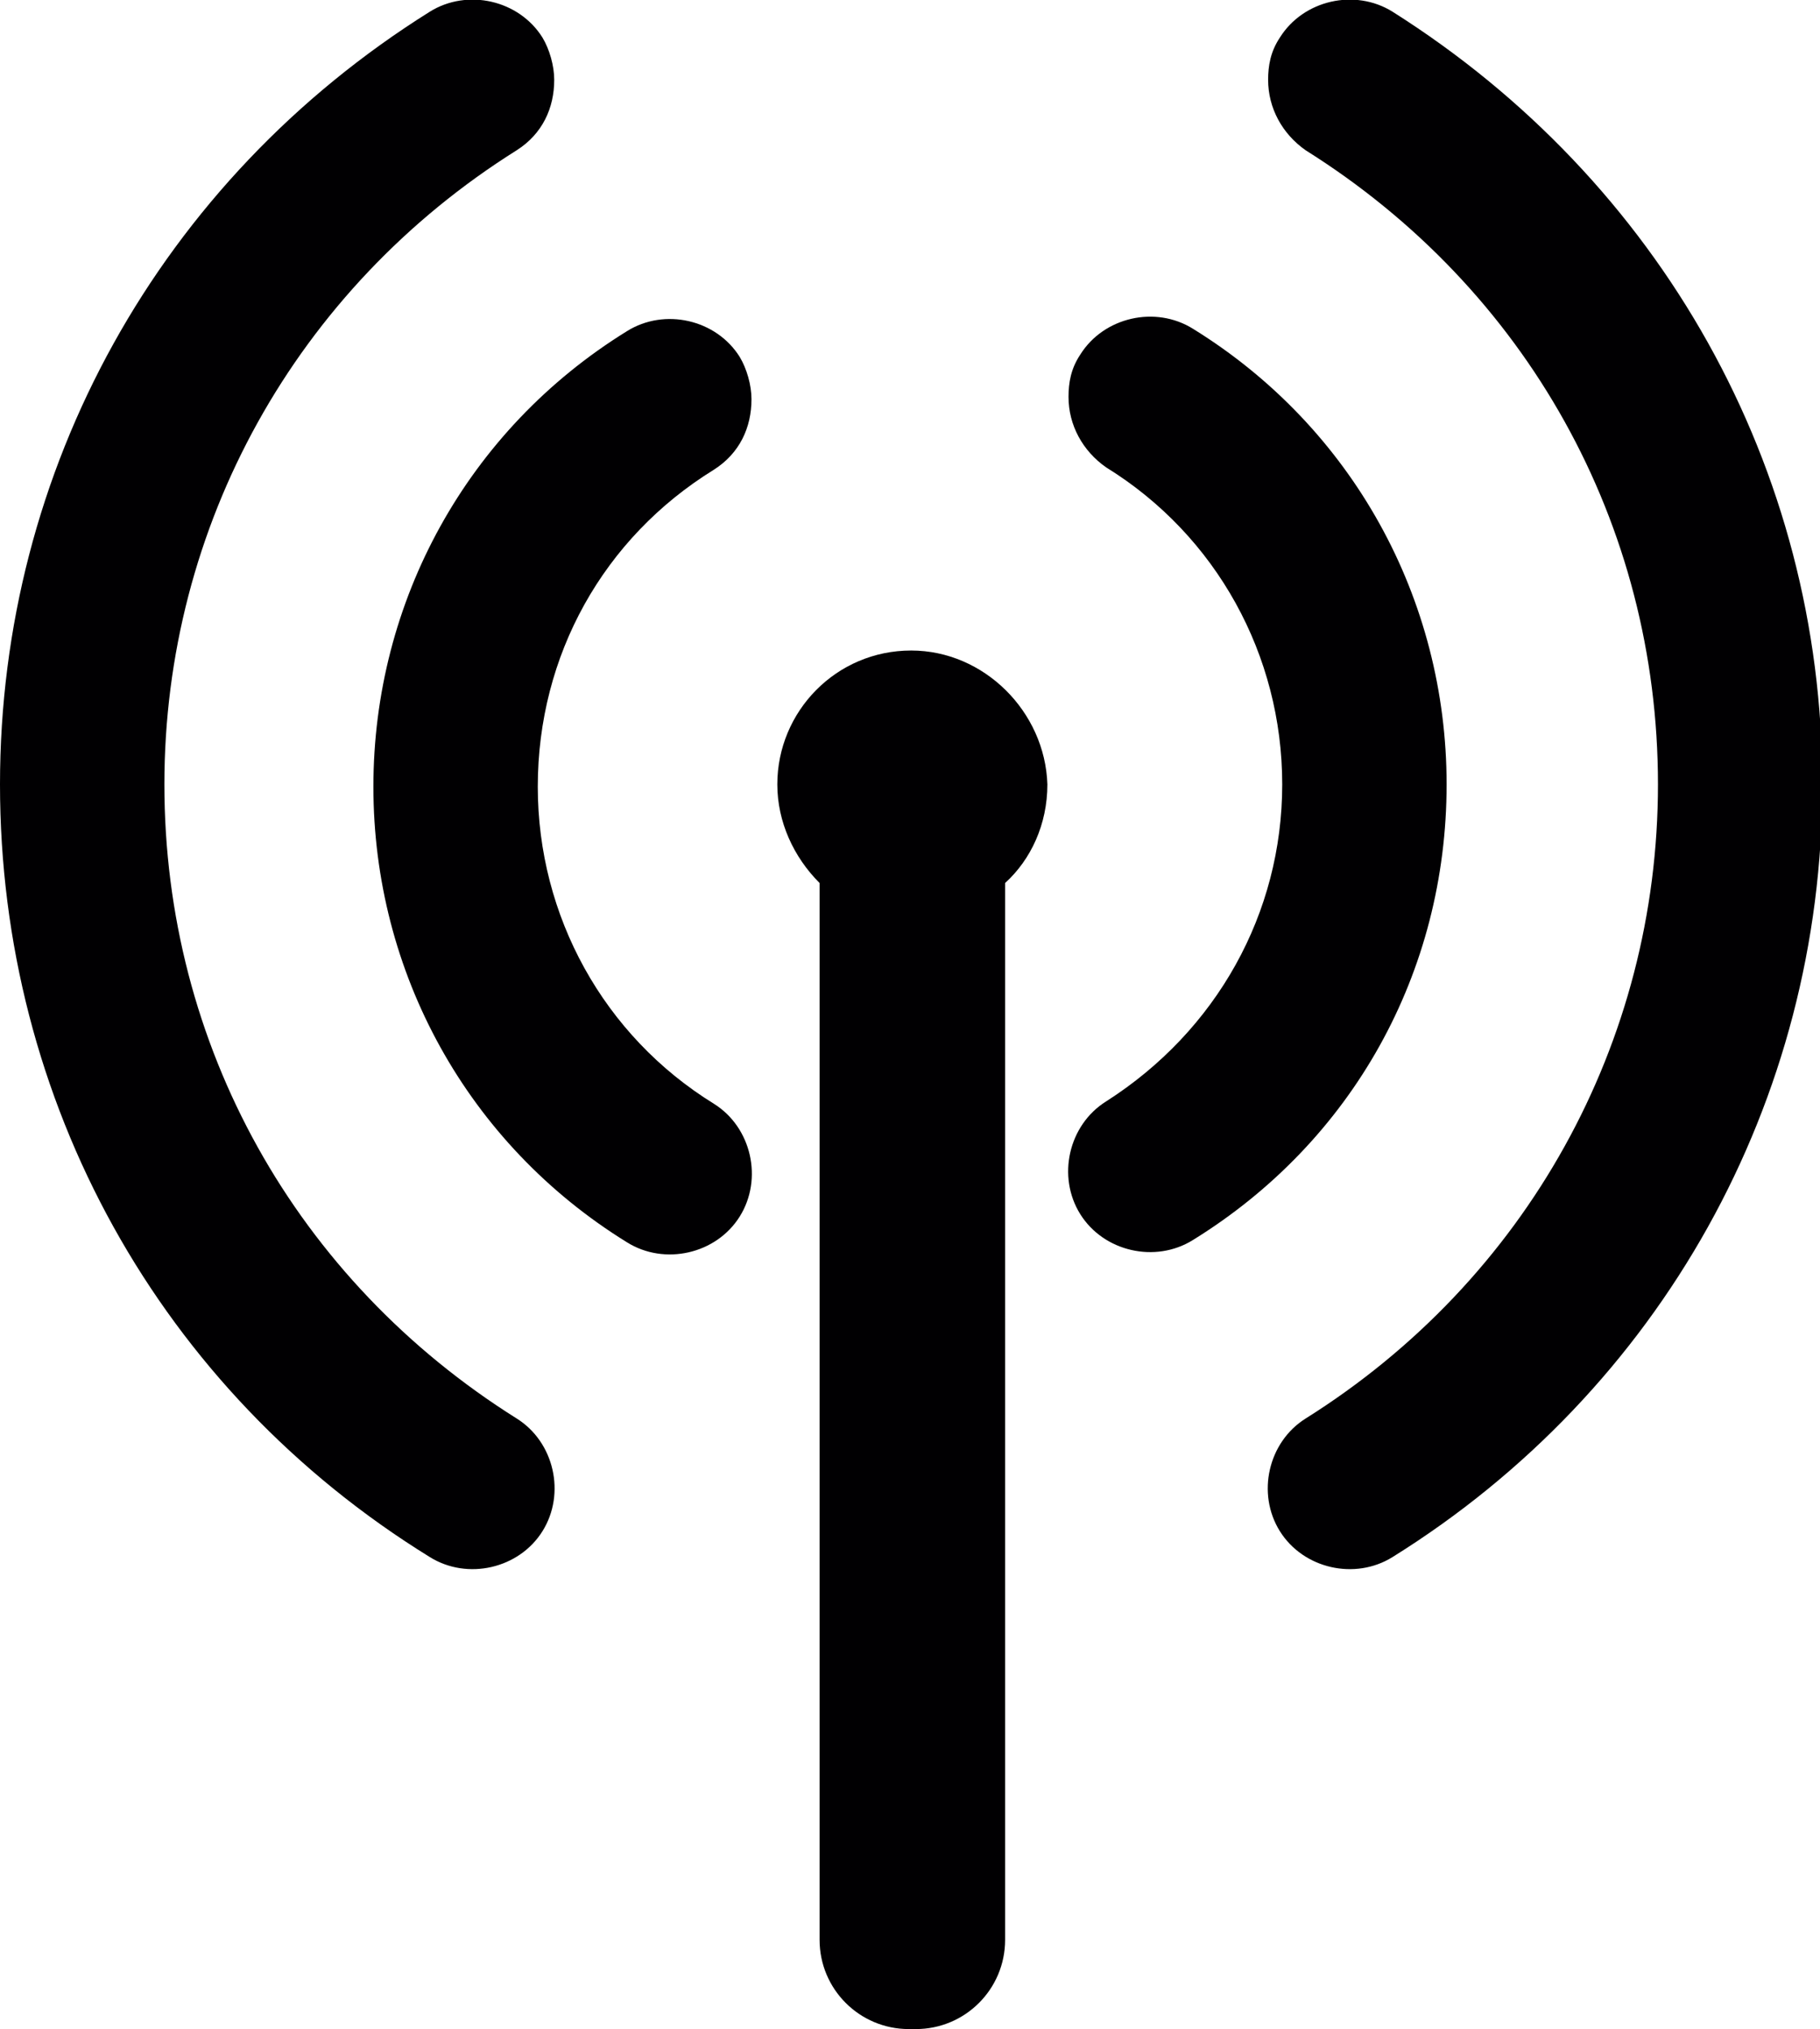 <?xml version="1.0" encoding="utf-8"?>
<!-- Generator: Adobe Illustrator 23.0.3, SVG Export Plug-In . SVG Version: 6.00 Build 0)  -->
<svg version="1.1" id="Capa_1" xmlns="http://www.w3.org/2000/svg" xmlns:xlink="http://www.w3.org/1999/xlink" x="0px" y="0px"
	 viewBox="0 0 77.5 86.4" style="enable-background:new 0 0 77.5 86.4;" xml:space="preserve">
<style type="text/css">
	.st0{fill:#010002;}
</style>
<g>
	<path class="st0" d="M30.4,20c1.1-0.7,1.6-1.8,1.6-3c0-0.6-0.2-1.3-0.5-1.8c-1-1.6-3.2-2.1-4.8-1.1c-6.8,4.2-10.8,11.5-10.8,19.4
		c0,7.9,4,15.2,10.8,19.4c1.6,1,3.8,0.5,4.8-1.1c1-1.6,0.5-3.8-1.1-4.8c-4.7-2.9-7.5-8-7.5-13.5C22.9,27.9,25.7,22.9,30.4,20z"/>
	<path class="st0" d="M22,60.4c-9.4-5.9-15-15.9-15-27c0-11,5.6-21.1,15-27c1.1-0.7,1.6-1.8,1.6-3c0-0.6-0.2-1.3-0.5-1.8
		c-1-1.6-3.2-2.1-4.8-1.1C6.8,7.7,0,20,0,33.4c0,13.5,6.8,25.8,18.3,32.9c1.6,1,3.8,0.5,4.8-1.1C24.1,63.6,23.6,61.4,22,60.4z"/>
	<path class="st0" d="M38.8,27.7c-3.2,0-5.7,2.6-5.7,5.7c0,1.6,0.7,3.1,1.8,4.2v45c0,2.1,1.7,3.8,3.8,3.8h0.3c2.1,0,3.8-1.7,3.8-3.8
		v-45c1.1-1,1.8-2.5,1.8-4.2C44.5,30.3,41.9,27.7,38.8,27.7z"/>
	<path class="st0" d="M61.6,33.4c0-7.9-4-15.2-10.8-19.4c-1.6-1-3.8-0.5-4.8,1.1c-0.4,0.6-0.5,1.2-0.5,1.8c0,1.2,0.6,2.3,1.6,3
		c4.7,2.9,7.5,8,7.5,13.5c0,5.5-2.8,10.5-7.5,13.5c-1.6,1-2.1,3.2-1.1,4.8c1,1.6,3.2,2.1,4.8,1.1C57.6,48.6,61.6,41.4,61.6,33.4z"/>
	<path class="st0" d="M59.3,0.5c-1.6-1-3.8-0.5-4.8,1.1c-0.4,0.6-0.5,1.2-0.5,1.8c0,1.2,0.6,2.3,1.6,3c9.4,5.9,15,15.9,15,27
		c0,11-5.6,21.1-15,27c-1.6,1-2.1,3.2-1.1,4.8c1,1.6,3.2,2.1,4.8,1.1c11.4-7.1,18.3-19.4,18.3-32.9S70.7,7.7,59.3,0.5z"/>
</g>
</svg>
